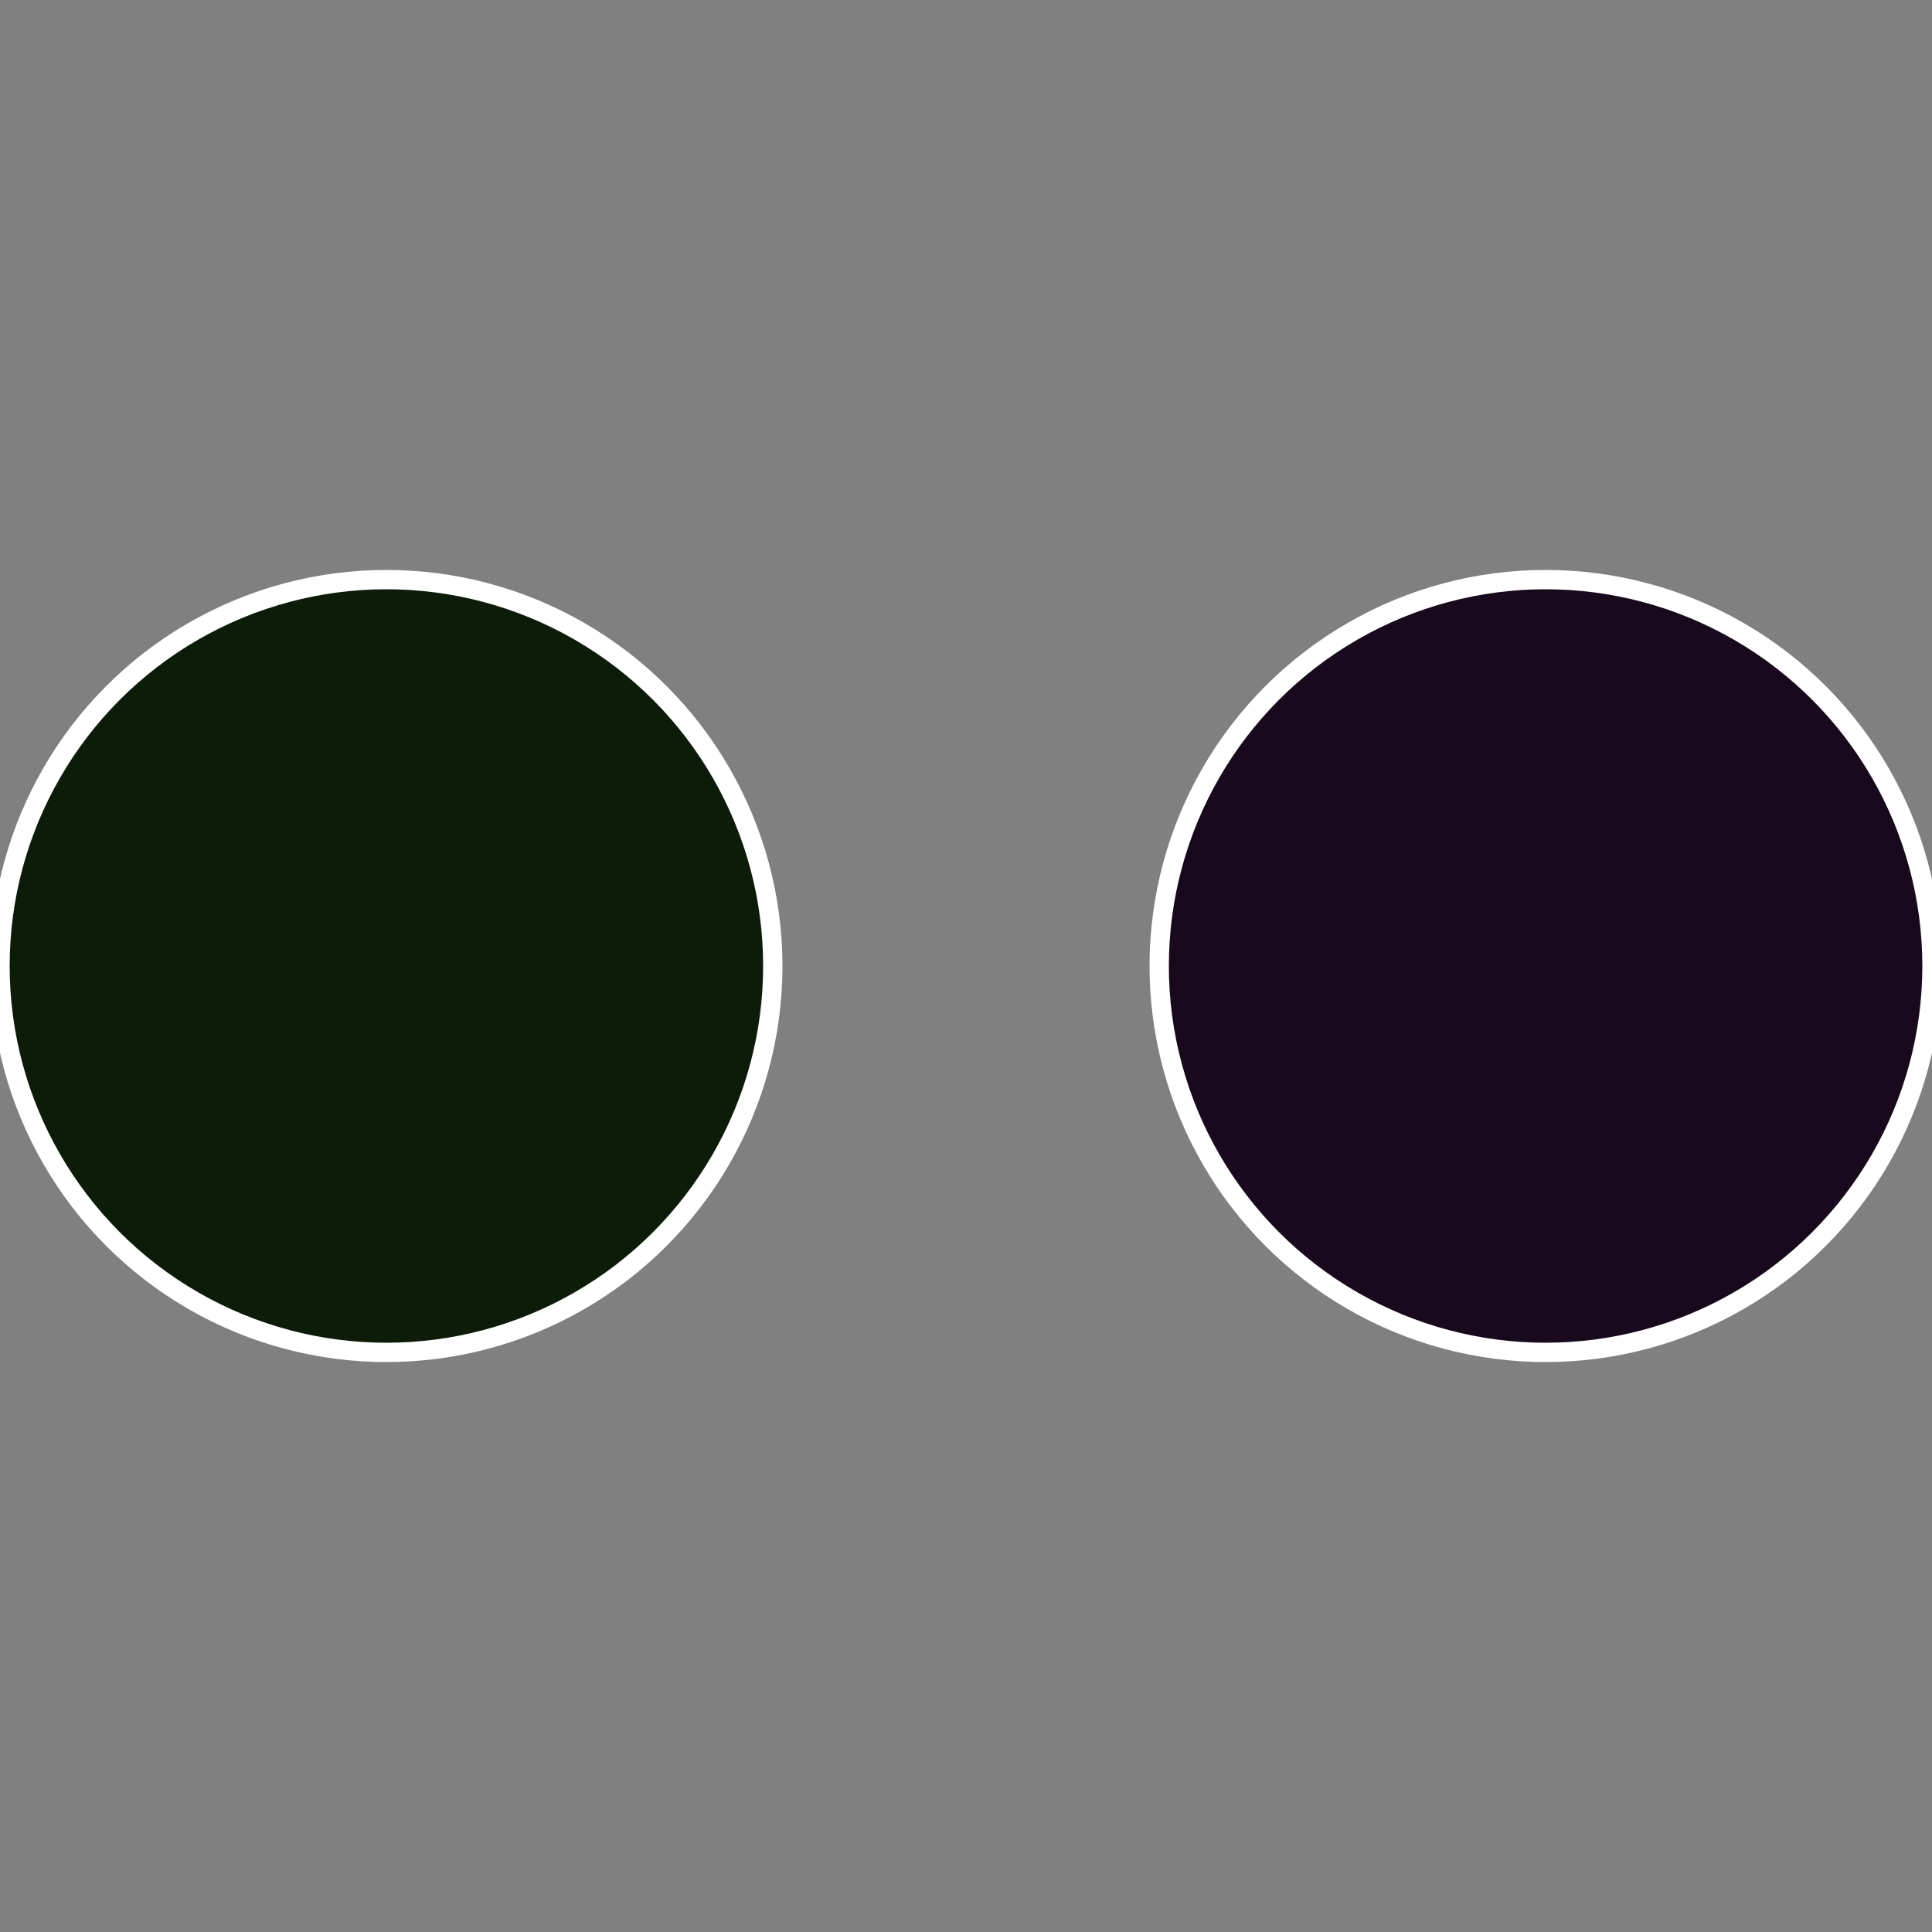 <?xml version="1.0" standalone="no"?>
<svg width="500" height="500" viewBox="-1 -1 2 2" xmlns="http://www.w3.org/2000/svg">
 
                <rect x="-1" y="-1" width="2" height="2" fill="#808080" stroke="none"/>
 
                <circle cx="0.6" cy="0" r="0.4" fill="#19091c" stroke="#fff" stroke-width="1%" />
             
                <circle cx="-0.6" cy="7.3478807948841E-17" r="0.4" fill="#0c1c09" stroke="#fff" stroke-width="1%" />
            </svg>

